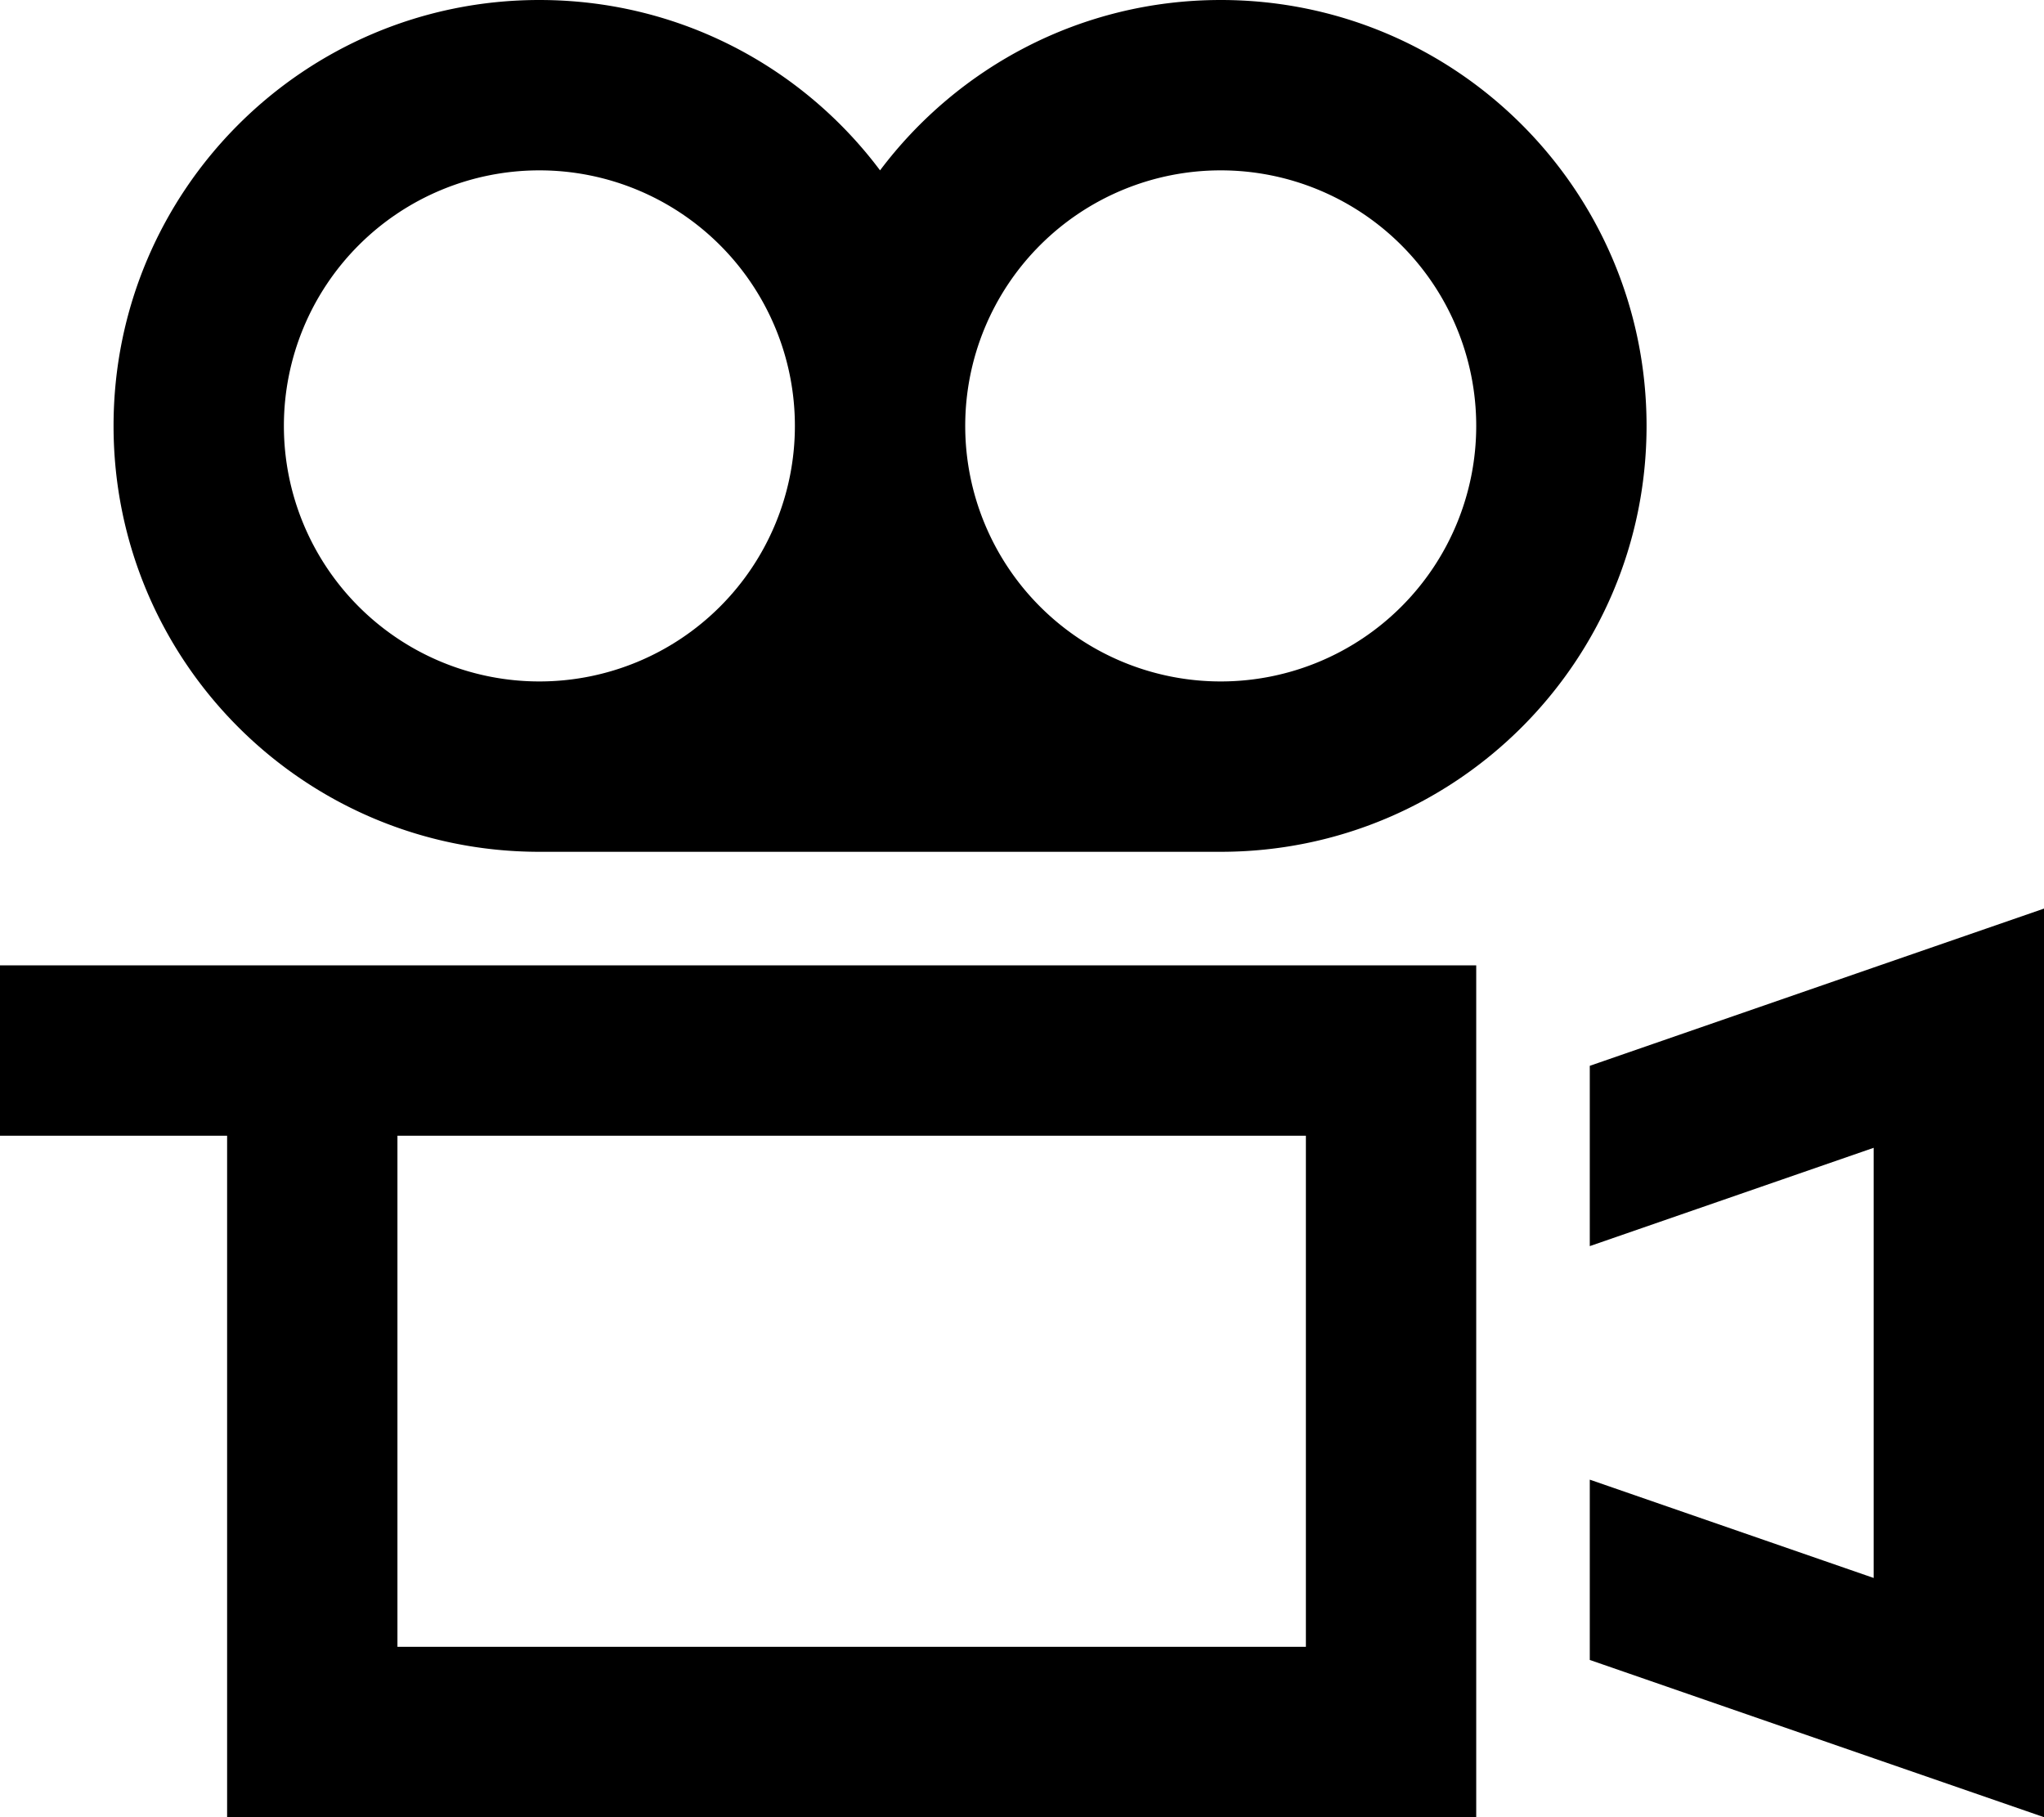 <svg xmlns="http://www.w3.org/2000/svg" viewBox="0 0 576 512"><!--! Font Awesome Pro 6.4.2 by @fontawesome - https://fontawesome.com License - https://fontawesome.com/license (Commercial License) Copyright 2023 Fonticons, Inc. --><path d="M224 120A72 72 0 1 0 80 120a72 72 0 1 0 144 0zM344 240H152C85.7 240 32 186.3 32 120S85.7 0 152 0c39.3 0 74.1 18.8 96 48c21.9-29.1 56.7-48 96-48c66.3 0 120 53.7 120 120s-53.7 120-120 120zM272 120a72 72 0 1 0 144 0 72 72 0 1 0 -144 0zM168 320H144 112V464H368V320H168zm0-48H368h48v48V464v48H368 112 64V464 320H24 0V272H24 64h48 32 24zM448 467.7V416.9l80 27.7V323.4l-80 27.7V300.3l80-27.7L576 256v50.8V461.2 512l-48-16.6-80-27.7z"/></svg>